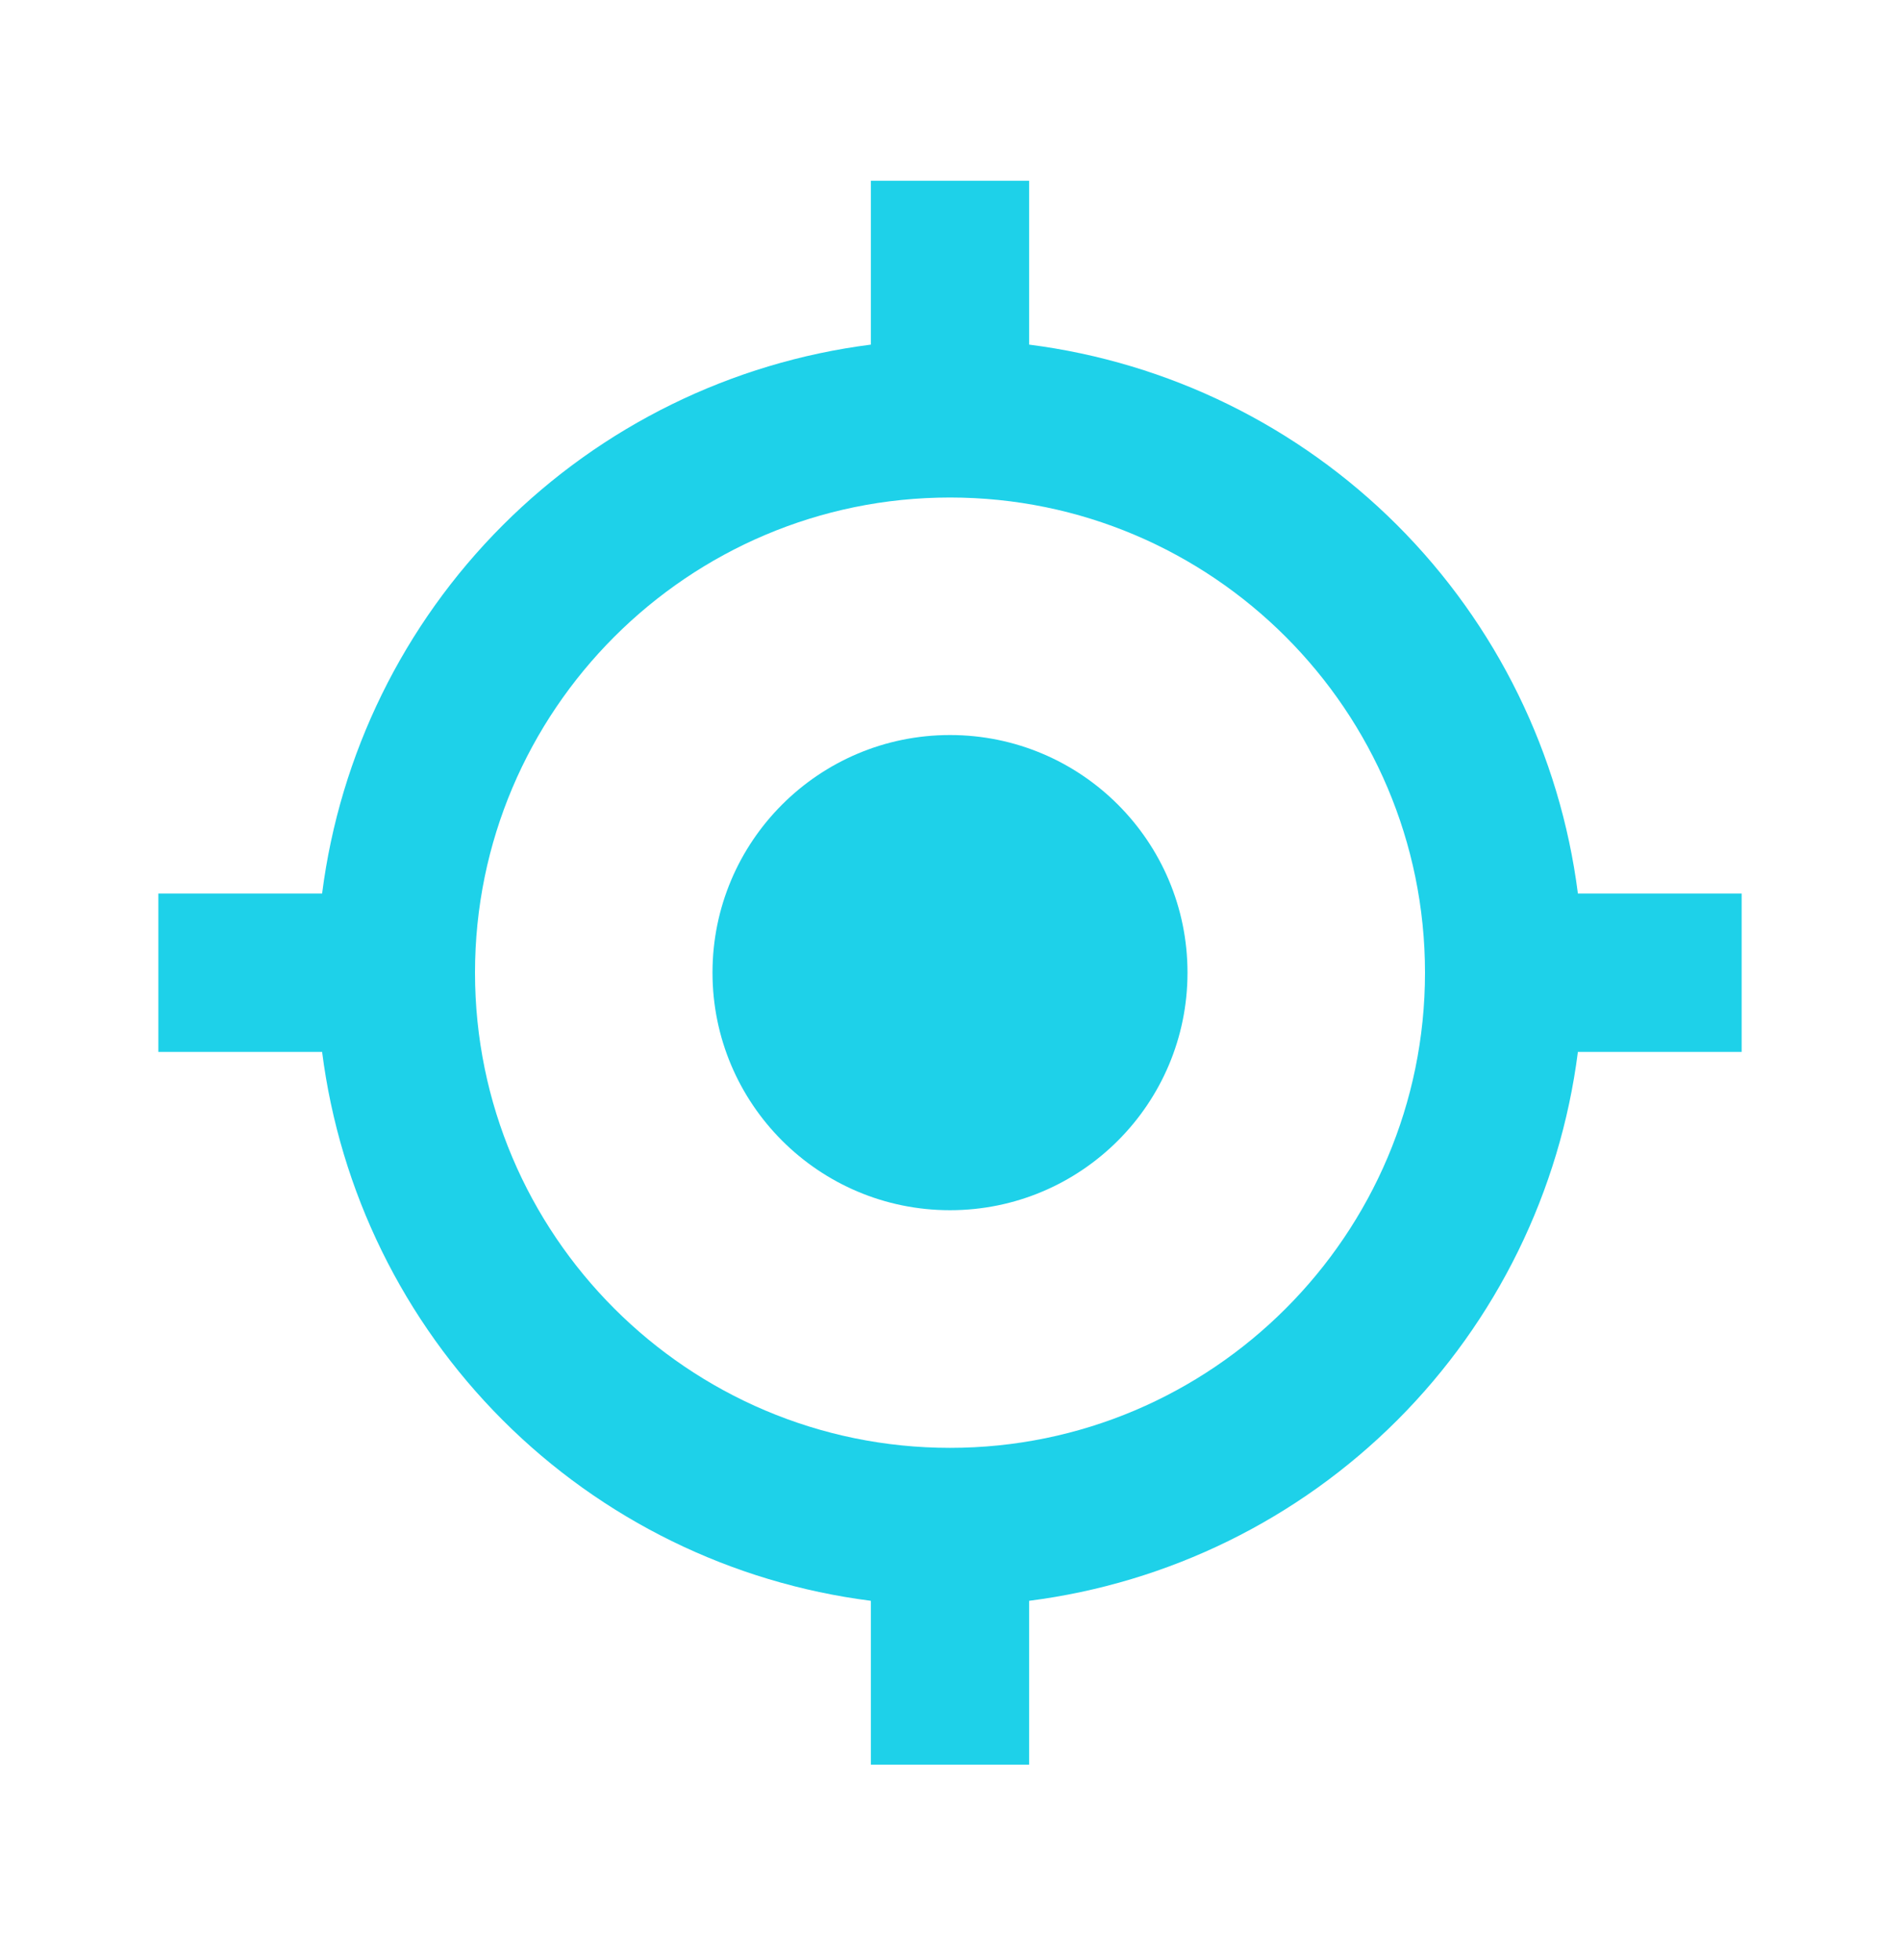 <svg width="32" height="33" viewBox="0 0 32 33" fill="none" xmlns="http://www.w3.org/2000/svg">
<path d="M16 20.375C18.209 20.375 20 18.584 20 16.375C20 14.166 18.209 12.375 16 12.375C13.791 12.375 12 14.166 12 16.375C12 18.584 13.791 20.375 16 20.375Z" fill="#1ED1E9"/>
<path d="M17.333 5.802V3.043H14.667V5.802C12.32 6.101 10.139 7.171 8.467 8.843C6.794 10.516 5.724 12.697 5.425 15.043H2.667V17.71H5.425C5.724 20.056 6.794 22.237 8.467 23.91C10.139 25.582 12.32 26.652 14.667 26.951V29.71H17.333V26.951C19.68 26.652 21.861 25.582 23.533 23.91C25.206 22.237 26.276 20.056 26.575 17.71H29.333V15.043H26.575C26.276 12.697 25.206 10.516 23.533 8.843C21.86 7.171 19.68 6.101 17.333 5.802ZM16 24.376C11.588 24.376 8 20.788 8 16.376C8 11.964 11.588 8.376 16 8.376C20.412 8.376 24 11.964 24 16.376C24 20.788 20.412 24.376 16 24.376Z" fill="#1ED1E9"/>
</svg>
